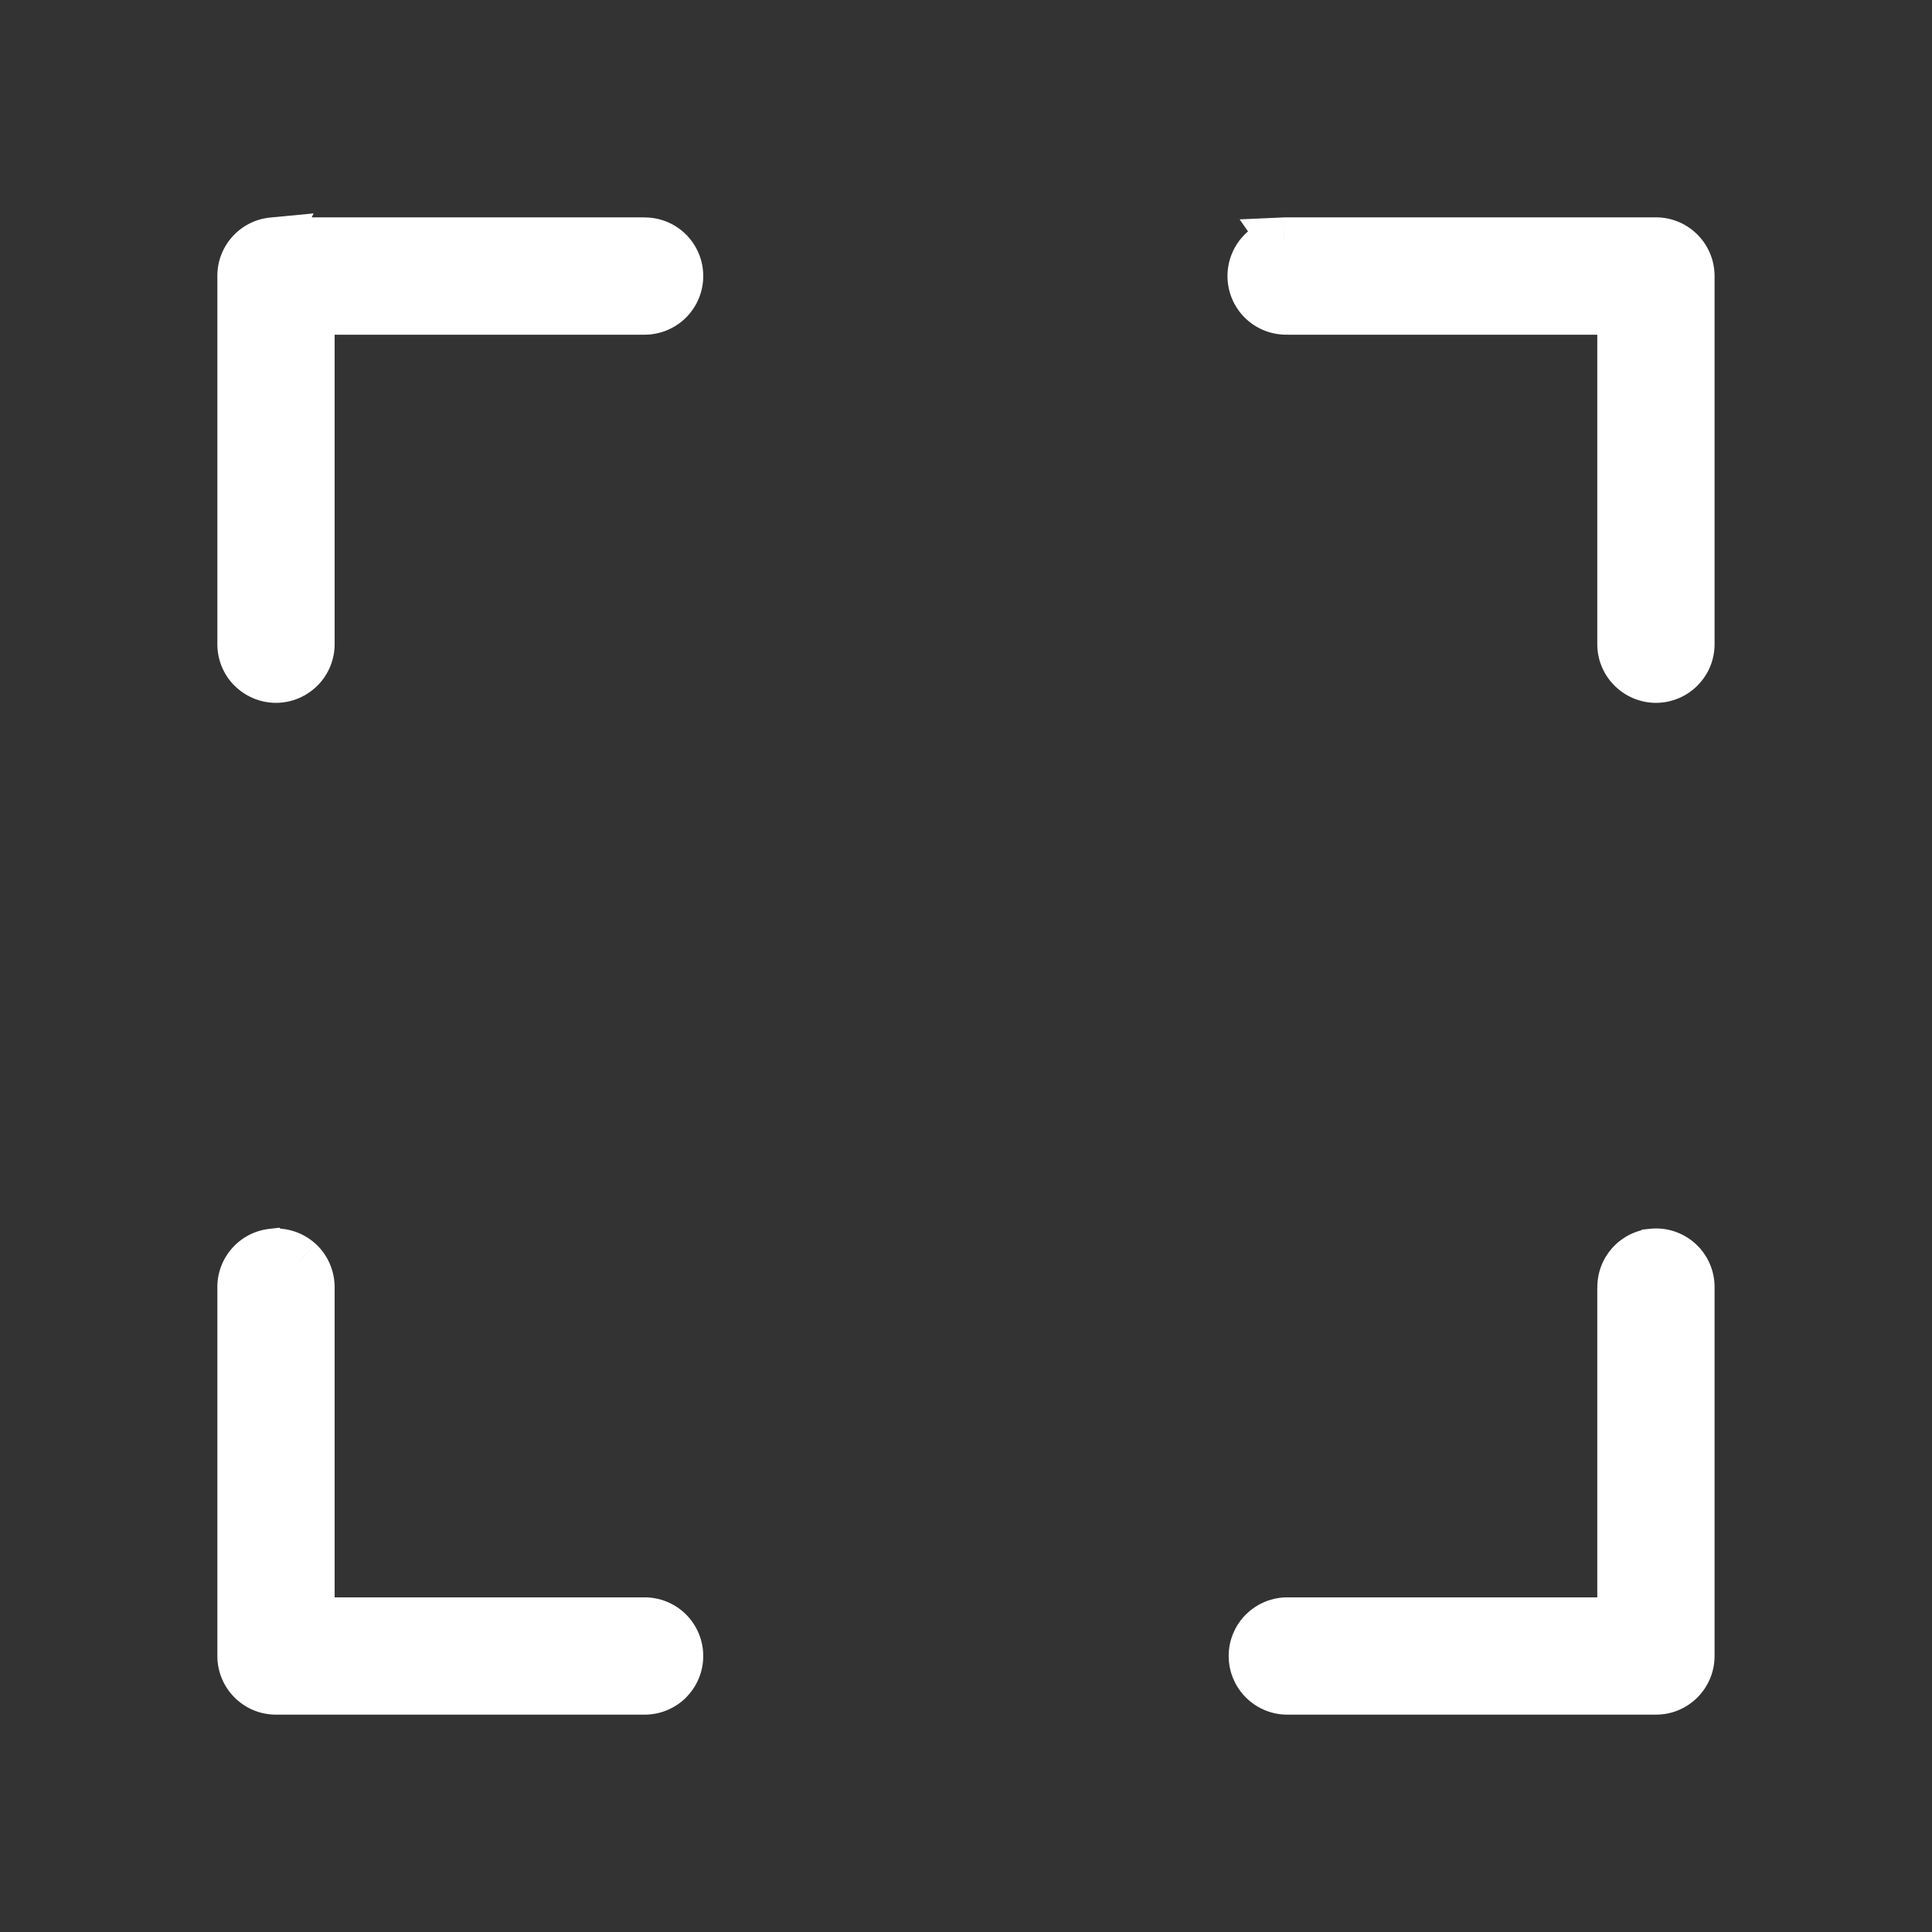 <svg width="24" height="24" viewBox="0 0 24 24" fill="none" xmlns="http://www.w3.org/2000/svg">
<rect x="0" y="0" width="24" height="24" fill="#333333" stroke="none"/>
<mask id="path-1-outside-1_294_1106" maskUnits="userSpaceOnUse" x="2" y="2" width="20" height="20" fill="black">
<rect fill="white" x="2" y="2" width="20" height="20"/>
<path d="M3.388 3C3.167 3.021 2.999 3.207 3 3.429V7.996C2.998 8.111 3.042 8.221 3.123 8.303C3.204 8.385 3.313 8.431 3.428 8.431C3.543 8.431 3.653 8.385 3.733 8.303C3.814 8.221 3.858 8.111 3.857 7.996V3.858H8.002C8.116 3.859 8.227 3.815 8.309 3.734C8.39 3.654 8.436 3.544 8.436 3.429C8.436 3.314 8.39 3.204 8.309 3.124C8.227 3.043 8.116 2.999 8.002 3H3.428C3.415 3 3.401 3 3.388 3L3.388 3ZM15.957 3C15.843 3.006 15.736 3.056 15.66 3.14C15.583 3.224 15.543 3.335 15.549 3.449C15.554 3.563 15.604 3.67 15.688 3.746C15.772 3.823 15.884 3.863 15.997 3.858H20.142V7.996C20.14 8.111 20.185 8.221 20.265 8.303C20.346 8.384 20.456 8.431 20.571 8.431C20.686 8.431 20.795 8.384 20.876 8.303C20.956 8.221 21.001 8.111 20.999 7.996V3.429C20.999 3.192 20.807 3 20.571 3H15.997C15.984 3 15.97 3 15.957 3L15.957 3ZM3.381 15.563C3.161 15.587 2.995 15.776 3 15.998V20.571C3 20.808 3.192 21 3.428 21H8.002C8.117 21.002 8.227 20.957 8.309 20.877C8.391 20.796 8.436 20.686 8.436 20.571C8.436 20.457 8.391 20.347 8.309 20.266C8.227 20.186 8.117 20.141 8.002 20.143H3.857V15.998C3.86 15.875 3.809 15.756 3.718 15.673C3.627 15.589 3.504 15.549 3.381 15.563L3.381 15.563ZM20.524 15.563C20.303 15.587 20.138 15.776 20.142 15.998V20.143H15.998C15.883 20.141 15.772 20.186 15.691 20.266C15.609 20.347 15.563 20.457 15.563 20.571C15.563 20.686 15.609 20.796 15.691 20.877C15.772 20.957 15.883 21.002 15.998 21H20.571C20.808 21 21 20.808 21 20.571V15.998C21.002 15.875 20.952 15.756 20.86 15.673C20.769 15.589 20.647 15.549 20.524 15.563L20.524 15.563Z"/>
</mask>
<path d="M3.388 3C3.167 3.021 2.999 3.207 3 3.429V7.996C2.998 8.111 3.042 8.221 3.123 8.303C3.204 8.385 3.313 8.431 3.428 8.431C3.543 8.431 3.653 8.385 3.733 8.303C3.814 8.221 3.858 8.111 3.857 7.996V3.858H8.002C8.116 3.859 8.227 3.815 8.309 3.734C8.39 3.654 8.436 3.544 8.436 3.429C8.436 3.314 8.39 3.204 8.309 3.124C8.227 3.043 8.116 2.999 8.002 3H3.428C3.415 3 3.401 3 3.388 3L3.388 3ZM15.957 3C15.843 3.006 15.736 3.056 15.66 3.14C15.583 3.224 15.543 3.335 15.549 3.449C15.554 3.563 15.604 3.67 15.688 3.746C15.772 3.823 15.884 3.863 15.997 3.858H20.142V7.996C20.14 8.111 20.185 8.221 20.265 8.303C20.346 8.384 20.456 8.431 20.571 8.431C20.686 8.431 20.795 8.384 20.876 8.303C20.956 8.221 21.001 8.111 20.999 7.996V3.429C20.999 3.192 20.807 3 20.571 3H15.997C15.984 3 15.97 3 15.957 3L15.957 3ZM3.381 15.563C3.161 15.587 2.995 15.776 3 15.998V20.571C3 20.808 3.192 21 3.428 21H8.002C8.117 21.002 8.227 20.957 8.309 20.877C8.391 20.796 8.436 20.686 8.436 20.571C8.436 20.457 8.391 20.347 8.309 20.266C8.227 20.186 8.117 20.141 8.002 20.143H3.857V15.998C3.86 15.875 3.809 15.756 3.718 15.673C3.627 15.589 3.504 15.549 3.381 15.563L3.381 15.563ZM20.524 15.563C20.303 15.587 20.138 15.776 20.142 15.998V20.143H15.998C15.883 20.141 15.772 20.186 15.691 20.266C15.609 20.347 15.563 20.457 15.563 20.571C15.563 20.686 15.609 20.796 15.691 20.877C15.772 20.957 15.883 21.002 15.998 21H20.571C20.808 21 21 20.808 21 20.571V15.998C21.002 15.875 20.952 15.756 20.86 15.673C20.769 15.589 20.647 15.549 20.524 15.563L20.524 15.563Z" fill="white"/>
<path d="M3.388 3L3.657 3.134L3.896 2.651L3.36 2.702L3.388 3ZM3 3.429H3.3L3.3 3.428L3 3.429ZM3 7.996L3.3 8V7.996H3ZM3.123 8.303L3.337 8.092L3.336 8.092L3.123 8.303ZM3.733 8.303L3.52 8.092L3.52 8.092L3.733 8.303ZM3.857 7.996H3.557L3.557 8L3.857 7.996ZM3.857 3.858V3.558H3.557V3.858H3.857ZM8.002 3.858L8.006 3.558H8.002V3.858ZM8.309 3.734L8.098 3.521L8.098 3.521L8.309 3.734ZM8.309 3.124L8.098 3.337L8.098 3.337L8.309 3.124ZM8.002 3V3.301L8.006 3.3L8.002 3ZM3.428 3L3.415 3.3H3.428V3ZM3.388 3L3.119 2.867L2.894 3.323L3.401 3.3L3.388 3ZM15.957 3L15.971 3.3L16.515 3.275L16.203 2.829L15.957 3ZM15.66 3.14L15.438 2.938L15.438 2.938L15.66 3.14ZM15.549 3.449L15.249 3.463L15.249 3.463L15.549 3.449ZM15.688 3.746L15.486 3.968L15.486 3.968L15.688 3.746ZM15.997 3.858V3.558H15.99L15.983 3.558L15.997 3.858ZM20.142 3.858H20.442V3.558H20.142V3.858ZM20.142 7.996L20.442 8V7.996H20.142ZM20.265 8.303L20.479 8.092L20.479 8.092L20.265 8.303ZM20.876 8.303L20.663 8.092L20.662 8.092L20.876 8.303ZM20.999 7.996H20.699L20.699 8L20.999 7.996ZM15.997 3L15.984 3.3H15.997V3ZM15.957 3L15.944 2.701L15.399 2.725L15.711 3.172L15.957 3ZM3.381 15.563L3.567 15.327L3.471 15.251L3.349 15.265L3.381 15.563ZM3 15.998H3.3L3.3 15.992L3 15.998ZM8.002 21L8.006 20.7H8.002V21ZM8.309 20.877L8.098 20.663L8.098 20.663L8.309 20.877ZM8.309 20.266L8.098 20.48L8.098 20.48L8.309 20.266ZM8.002 20.143V20.443L8.006 20.443L8.002 20.143ZM3.857 20.143H3.557V20.443H3.857V20.143ZM3.857 15.998L3.557 15.992V15.998H3.857ZM3.718 15.673L3.921 15.451L3.92 15.451L3.718 15.673ZM3.381 15.563L3.196 15.798L3.292 15.874L3.415 15.861L3.381 15.563ZM20.524 15.563L20.557 15.861L20.651 15.851L20.722 15.789L20.524 15.563ZM20.142 15.998H20.442L20.442 15.992L20.142 15.998ZM20.142 20.143V20.443H20.442V20.143H20.142ZM15.998 20.143L15.993 20.443H15.998V20.143ZM15.691 20.266L15.901 20.48L15.901 20.48L15.691 20.266ZM15.691 20.877L15.901 20.663L15.901 20.663L15.691 20.877ZM15.998 21V20.7L15.993 20.7L15.998 21ZM21 15.998L20.7 15.992V15.998H21ZM20.86 15.673L21.063 15.451L21.063 15.451L20.86 15.673ZM20.524 15.563L20.491 15.265L20.397 15.275L20.326 15.337L20.524 15.563ZM3.36 2.702C2.985 2.737 2.698 3.053 2.7 3.43L3.3 3.428C3.299 3.361 3.35 3.305 3.416 3.299L3.36 2.702ZM2.7 3.429V7.996H3.3V3.429H2.7ZM2.7 7.992C2.697 8.186 2.772 8.375 2.909 8.514L3.336 8.092C3.312 8.068 3.299 8.035 3.3 8L2.7 7.992ZM2.909 8.513C3.046 8.652 3.233 8.731 3.428 8.731V8.131C3.394 8.131 3.361 8.117 3.337 8.092L2.909 8.513ZM3.428 8.731C3.623 8.731 3.81 8.652 3.947 8.513L3.52 8.092C3.495 8.117 3.463 8.131 3.428 8.131V8.731ZM3.947 8.514C4.084 8.375 4.16 8.186 4.157 7.992L3.557 8C3.557 8.035 3.544 8.068 3.52 8.092L3.947 8.514ZM4.157 7.996V3.858H3.557V7.996H4.157ZM3.857 4.158H8.002V3.558H3.857V4.158ZM7.997 4.158C8.192 4.16 8.38 4.085 8.519 3.948L8.098 3.521C8.074 3.545 8.04 3.558 8.006 3.558L7.997 4.158ZM8.519 3.948C8.658 3.811 8.736 3.624 8.736 3.429H8.136C8.136 3.464 8.122 3.497 8.098 3.521L8.519 3.948ZM8.736 3.429C8.736 3.234 8.658 3.047 8.519 2.91L8.098 3.337C8.122 3.362 8.136 3.394 8.136 3.429H8.736ZM8.519 2.91C8.38 2.773 8.192 2.698 7.997 2.701L8.006 3.3C8.04 3.3 8.074 3.313 8.098 3.337L8.519 2.91ZM8.002 2.7H3.428V3.3H8.002V2.7ZM3.442 2.701C3.419 2.7 3.397 2.7 3.375 2.701L3.401 3.3C3.406 3.3 3.41 3.3 3.415 3.3L3.442 2.701ZM3.657 3.134L3.657 3.134L3.119 2.867L3.119 2.867L3.657 3.134ZM15.943 2.701C15.75 2.71 15.568 2.795 15.438 2.938L15.881 3.342C15.905 3.317 15.937 3.302 15.971 3.3L15.943 2.701ZM15.438 2.938C15.308 3.081 15.24 3.27 15.249 3.463L15.848 3.435C15.847 3.401 15.859 3.367 15.882 3.342L15.438 2.938ZM15.249 3.463C15.258 3.656 15.343 3.838 15.486 3.968L15.89 3.525C15.865 3.501 15.85 3.469 15.848 3.435L15.249 3.463ZM15.486 3.968C15.629 4.098 15.818 4.166 16.012 4.157L15.983 3.558C15.949 3.559 15.915 3.547 15.89 3.524L15.486 3.968ZM15.997 4.158H20.142V3.558H15.997V4.158ZM19.842 3.858V7.996H20.442V3.858H19.842ZM19.842 7.992C19.839 8.186 19.915 8.375 20.052 8.513L20.479 8.092C20.455 8.068 20.442 8.035 20.442 8L19.842 7.992ZM20.052 8.513C20.189 8.652 20.375 8.731 20.571 8.731V8.131C20.536 8.131 20.503 8.117 20.479 8.092L20.052 8.513ZM20.571 8.731C20.766 8.731 20.953 8.652 21.09 8.513L20.662 8.092C20.638 8.117 20.605 8.131 20.571 8.131V8.731ZM21.089 8.513C21.227 8.375 21.302 8.186 21.299 7.992L20.699 8C20.7 8.035 20.686 8.068 20.663 8.092L21.089 8.513ZM21.299 7.996V3.429H20.699V7.996H21.299ZM21.299 3.429C21.299 3.027 20.973 2.7 20.571 2.7V3.3C20.642 3.3 20.699 3.358 20.699 3.429H21.299ZM20.571 2.7H15.997V3.3H20.571V2.7ZM16.011 2.701C15.988 2.7 15.966 2.7 15.944 2.701L15.971 3.3C15.975 3.3 15.979 3.3 15.984 3.3L16.011 2.701ZM15.711 3.172L15.711 3.172L16.203 2.829L16.203 2.829L15.711 3.172ZM3.349 15.265C2.973 15.306 2.692 15.627 2.7 16.005L3.3 15.992C3.298 15.925 3.348 15.868 3.414 15.861L3.349 15.265ZM2.7 15.998V20.571H3.3V15.998H2.7ZM2.7 20.571C2.7 20.974 3.026 21.3 3.428 21.3V20.7C3.357 20.7 3.3 20.642 3.3 20.571H2.7ZM3.428 21.3H8.002V20.7H3.428V21.3ZM7.997 21.3C8.192 21.303 8.381 21.227 8.52 21.09L8.098 20.663C8.074 20.687 8.041 20.701 8.006 20.7L7.997 21.3ZM8.519 21.09C8.658 20.953 8.736 20.766 8.736 20.571H8.136C8.136 20.606 8.123 20.639 8.098 20.663L8.519 21.09ZM8.736 20.571C8.736 20.377 8.658 20.19 8.519 20.052L8.098 20.48C8.123 20.504 8.136 20.537 8.136 20.571H8.736ZM8.52 20.053C8.381 19.916 8.192 19.84 7.998 19.843L8.006 20.443C8.041 20.442 8.074 20.456 8.098 20.48L8.52 20.053ZM8.002 19.843H3.857V20.443H8.002V19.843ZM4.157 20.143V15.998H3.557V20.143H4.157ZM4.157 16.005C4.161 15.795 4.075 15.593 3.921 15.451L3.515 15.894C3.543 15.919 3.558 15.954 3.557 15.992L4.157 16.005ZM3.92 15.451C3.766 15.31 3.557 15.242 3.348 15.265L3.415 15.861C3.451 15.857 3.488 15.869 3.515 15.894L3.92 15.451ZM3.567 15.327L3.567 15.327L3.196 15.798L3.196 15.798L3.567 15.327ZM20.491 15.265C20.116 15.306 19.834 15.627 19.843 16.005L20.442 15.992C20.441 15.925 20.491 15.868 20.557 15.861L20.491 15.265ZM19.842 15.998V20.143H20.442V15.998H19.842ZM20.142 19.843H15.998V20.443H20.142V19.843ZM16.002 19.843C15.807 19.84 15.619 19.916 15.48 20.053L15.901 20.48C15.926 20.456 15.959 20.442 15.993 20.443L16.002 19.843ZM15.48 20.052C15.341 20.19 15.263 20.376 15.263 20.571H15.863C15.863 20.537 15.877 20.504 15.901 20.48L15.48 20.052ZM15.263 20.571C15.263 20.766 15.341 20.953 15.48 21.09L15.901 20.663C15.877 20.639 15.863 20.606 15.863 20.571H15.263ZM15.48 21.09C15.619 21.227 15.807 21.303 16.002 21.3L15.993 20.7C15.959 20.701 15.926 20.687 15.901 20.663L15.48 21.09ZM15.998 21.3H20.571V20.7H15.998V21.3ZM20.571 21.3C20.973 21.3 21.299 20.974 21.299 20.571H20.7C20.7 20.642 20.642 20.7 20.571 20.7V21.3ZM21.299 20.571V15.998H20.7V20.571H21.299ZM21.299 16.005C21.304 15.795 21.218 15.593 21.063 15.451L20.658 15.894C20.685 15.919 20.7 15.954 20.7 15.992L21.299 16.005ZM21.063 15.451C20.908 15.31 20.7 15.241 20.491 15.265L20.557 15.861C20.594 15.857 20.631 15.869 20.658 15.894L21.063 15.451ZM20.326 15.337L20.326 15.337L20.722 15.789L20.722 15.789L20.326 15.337Z" fill="white" mask="url(#path-1-outside-1_294_1106)"/>
</svg>
